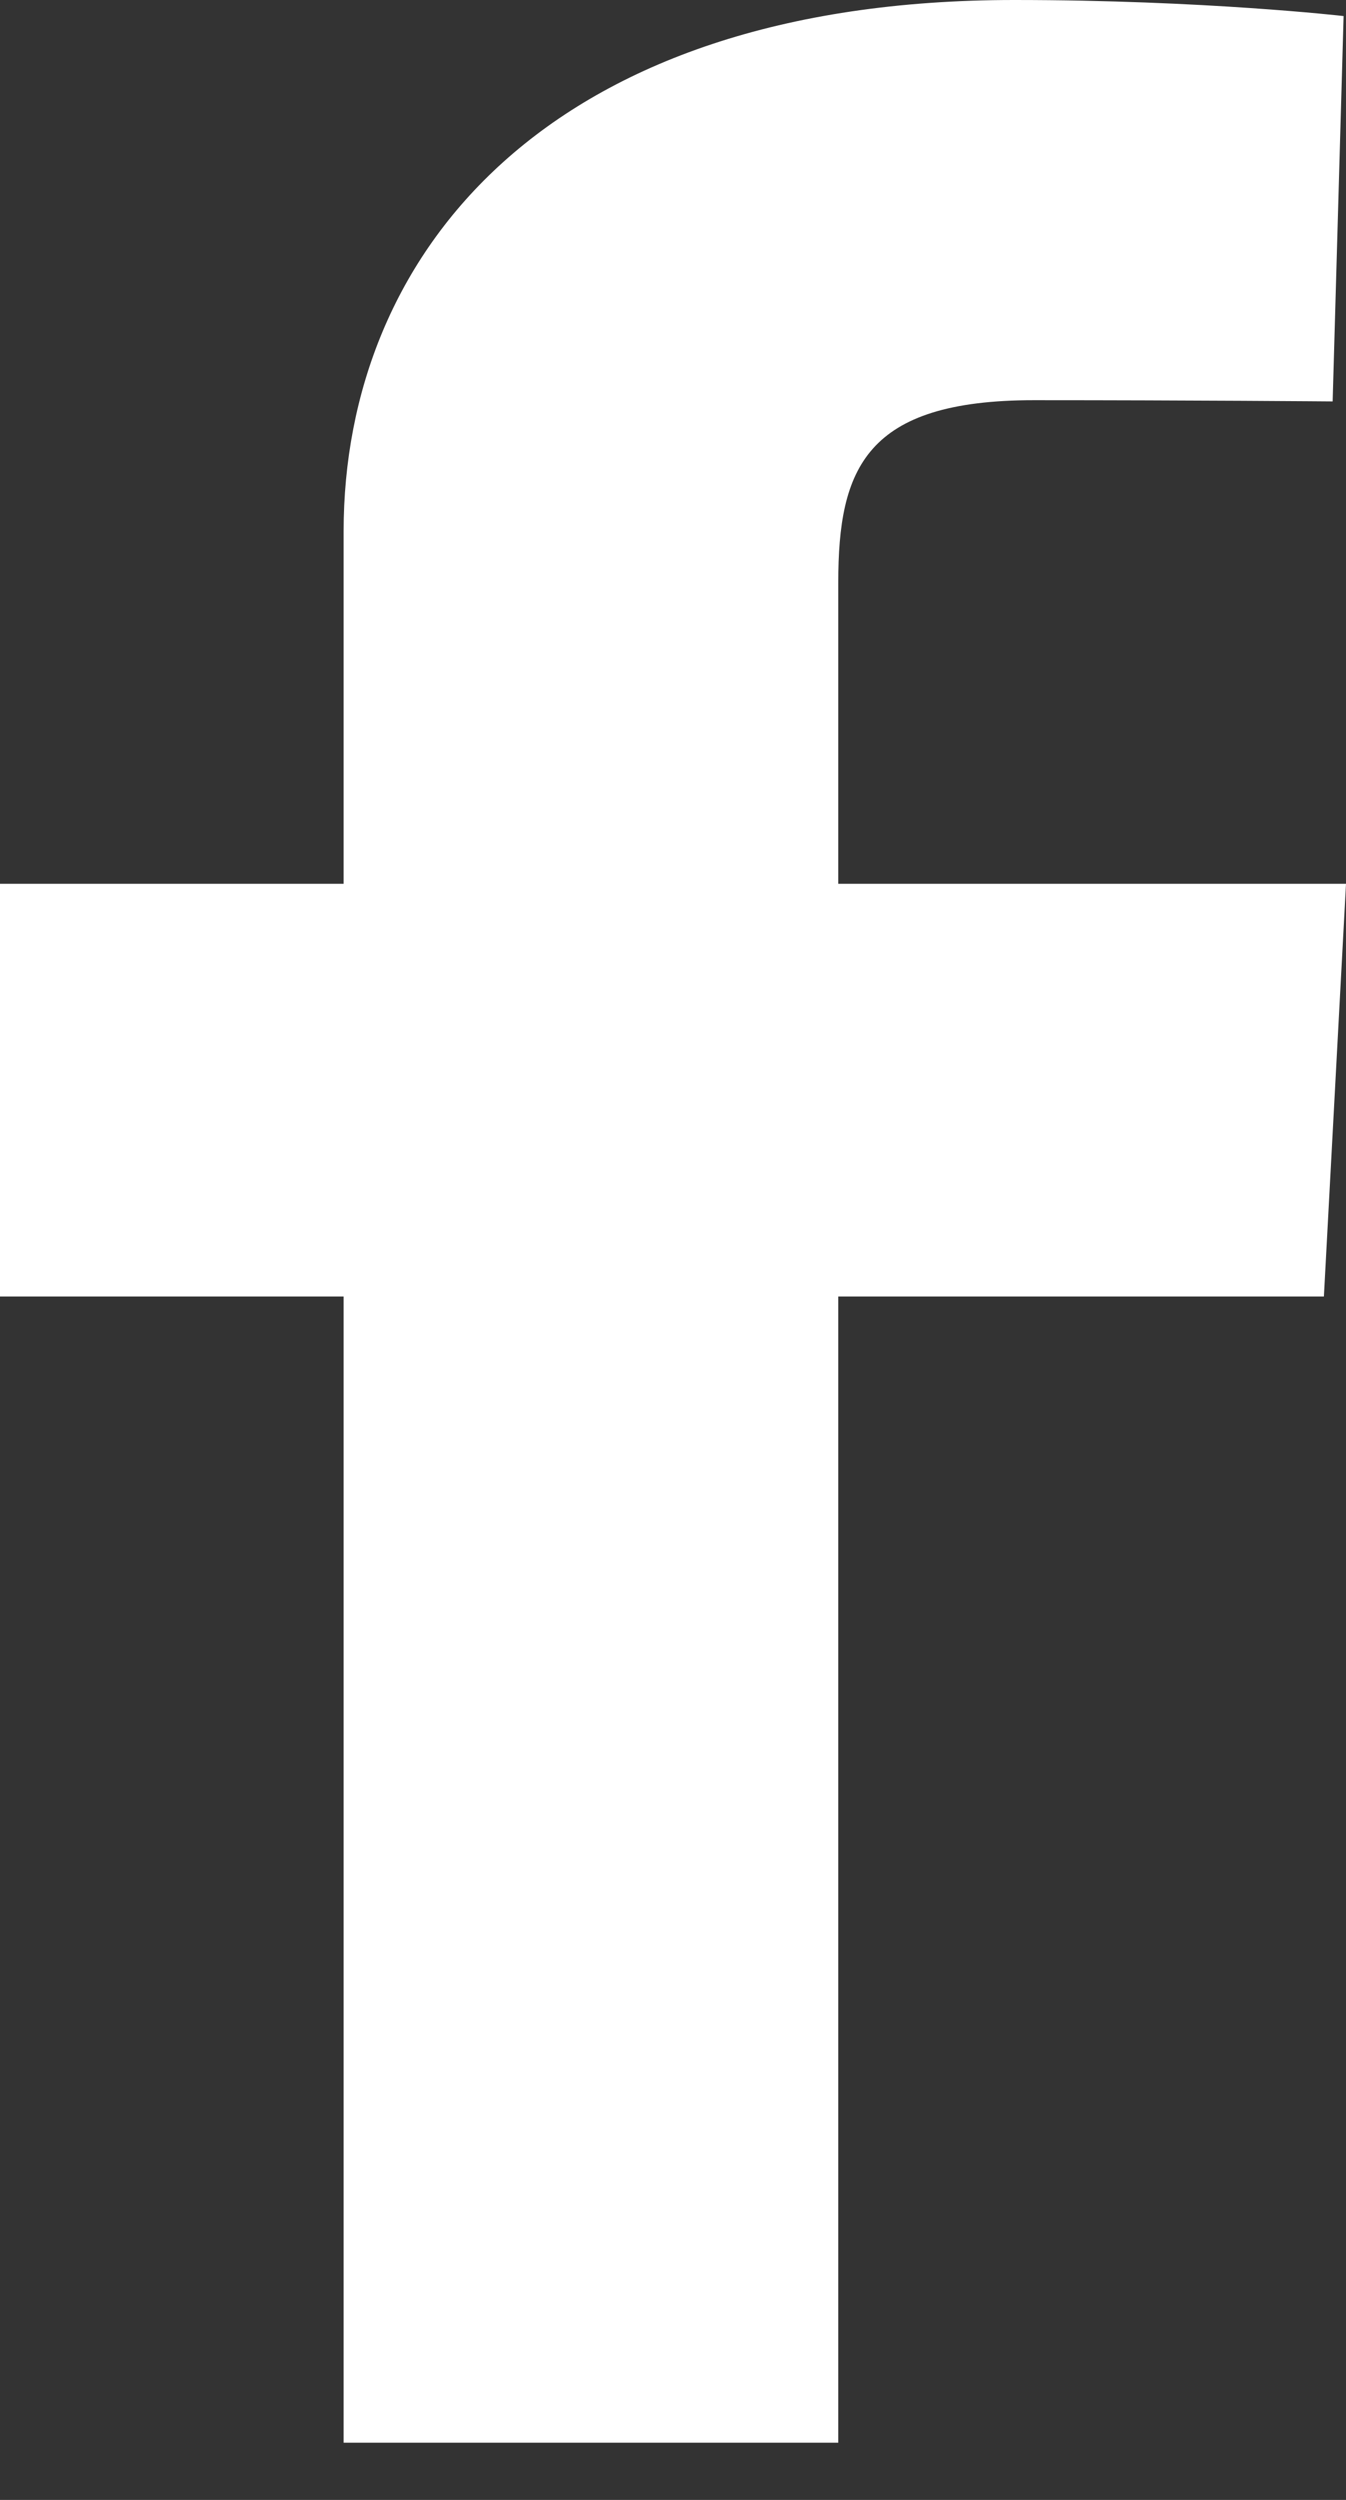 <svg width="14" height="26" viewBox="0 0 14 26" fill="none" xmlns="http://www.w3.org/2000/svg">
<rect x="0" y="0" width="14" height="26" fill="#333333" stroke="none"/>
<path d="M3.574 25.405V13.484H0V9.192H3.574V5.526C3.574 2.645 5.685 0 10.549 0C12.519 0 13.975 0.167 13.975 0.167L13.861 4.175C13.861 4.175 12.375 4.162 10.755 4.162C9 4.162 8.719 4.875 8.719 6.058V9.192H14L13.77 13.484H8.719V25.405H3.574Z" fill="white"/>
</svg>
